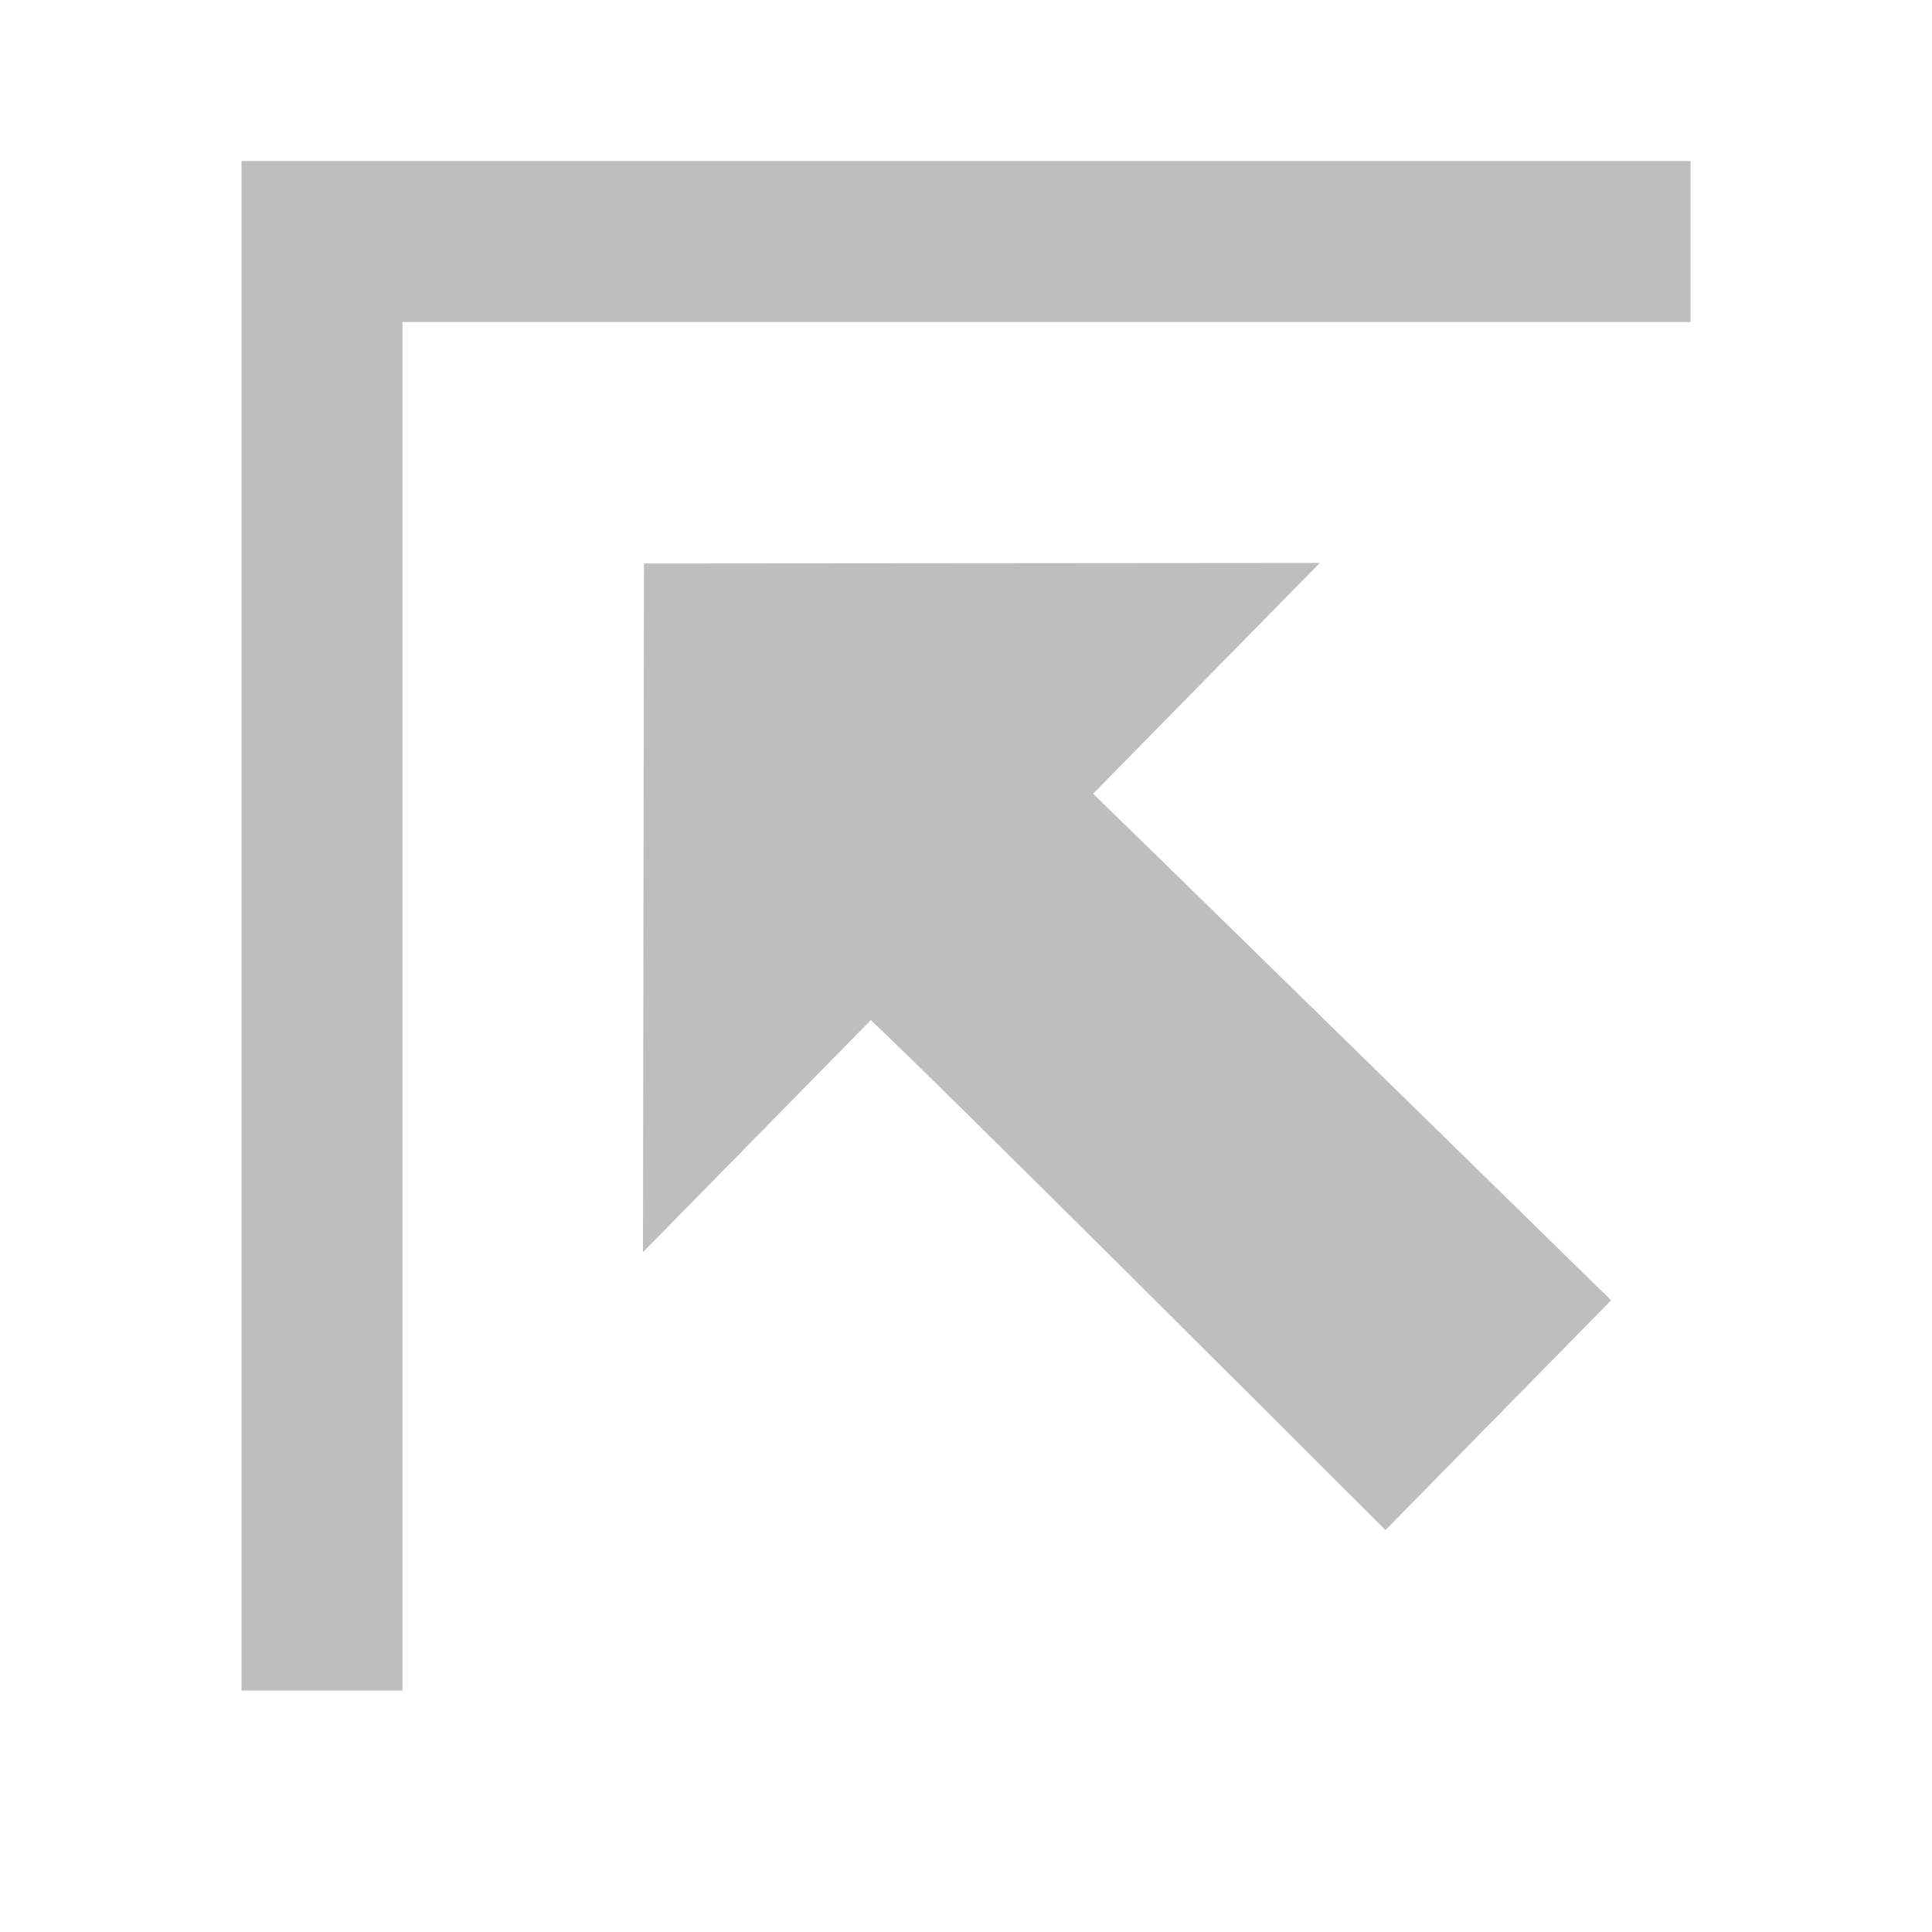 <?xml version="1.0" encoding="UTF-8" standalone="no"?>
<svg
   xmlns:osb="http://www.openswatchbook.org/uri/2009/osb"
   xmlns:dc="http://purl.org/dc/elements/1.1/"
   xmlns:cc="http://creativecommons.org/ns#"
   xmlns:rdf="http://www.w3.org/1999/02/22-rdf-syntax-ns#"
   xmlns:svg="http://www.w3.org/2000/svg"
   xmlns="http://www.w3.org/2000/svg"
   xmlns:xlink="http://www.w3.org/1999/xlink"
   xmlns:sodipodi="http://sodipodi.sourceforge.net/DTD/sodipodi-0.dtd"
   xmlns:inkscape="http://www.inkscape.org/namespaces/inkscape"
   viewBox="0 0 24 24"
   id="svg7384"
   height="24"
   width="24"
   version="1.1"
   inkscape:version="0.91 r13725"
   sodipodi:docname="gimp-gravity-north-west.svg">
  <sodipodi:namedview
     pagecolor="#ffffff"
     bordercolor="#666666"
     borderopacity="1"
     objecttolerance="10"
     gridtolerance="10"
     guidetolerance="10"
     inkscape:pageopacity="0"
     inkscape:pageshadow="2"
     inkscape:window-width="640"
     inkscape:window-height="480"
     id="namedview1508"
     showgrid="false"
     inkscape:zoom="9.8333333"
     inkscape:cx="-953.57674"
     inkscape:cy="718.0138"
     inkscape:window-x="0"
     inkscape:window-y="27"
     inkscape:window-maximized="0"
     inkscape:current-layer="svg7384" />
  <defs
     id="defs7386">
    <linearGradient
       osb:paint="solid"
       id="linearGradient8074">
      <stop
         id="stop8072"
         offset="0"
         style="stop-color:#be00be;stop-opacity:1;" />
    </linearGradient>
    <linearGradient
       osb:paint="solid"
       id="linearGradient7561">
      <stop
         id="stop7558"
         offset="0"
         style="stop-color:#a5a5a5;stop-opacity:1;" />
    </linearGradient>
    <linearGradient
       osb:paint="solid"
       id="linearGradient7548">
      <stop
         id="stop7546"
         offset="0"
         style="stop-color:#ebebeb;stop-opacity:1;" />
    </linearGradient>
    <linearGradient
       osb:paint="solid"
       id="linearGradient7542">
      <stop
         id="stop7538"
         offset="0"
         style="stop-color:#c9c9c9;stop-opacity:1;" />
    </linearGradient>
    <linearGradient
       gradientTransform="matrix(0,-735328.32,170712.69,0,2464326300,577972450)"
       osb:paint="solid"
       id="linearGradient19282">
      <stop
         id="stop19284"
         offset="0"
         style="stop-color:#b4b4b4;stop-opacity:1;" />
    </linearGradient>
    <linearGradient
       gradientTransform="matrix(0.347,0,0,0.306,-154.352,-275.324)"
       osb:paint="solid"
       id="linearGradient19282-4">
      <stop
         id="stop19284-0"
         offset="0"
         style="stop-color:#bebebe;stop-opacity:1;" />
    </linearGradient>
    <linearGradient
       gradientTransform="translate(965.577,92.563)"
       gradientUnits="userSpaceOnUse"
       y2="11.5"
       x2="21"
       y1="11.5"
       x1="3"
       id="linearGradient7381"
       xlink:href="#linearGradient19282-4" />
    <linearGradient
       gradientTransform="translate(965.577,92.563)"
       gradientUnits="userSpaceOnUse"
       y2="1041.362"
       x2="20.013"
       y1="1041.362"
       x1="7.987"
       id="linearGradient7387"
       xlink:href="#linearGradient19282-4" />
  </defs>
  <g
     transform="translate(-507.766,74.468)"
     style="display:inline"
     id="stock">
    <g
       id="gimp-gravity-north-west"
       transform="translate(507.766,-1102.83)">
      <path
         style="fill:url(#linearGradient7387);fill-opacity:1;stroke:none;stroke-width:1.209"
         d="M 16.395,1035.355 8,1035.362 l -0.013,8.555 2.831,-2.883 c 0.971,0.913 6.393,6.335 6.393,6.335 l 2.803,-2.854 c 0,0 -5.478,-5.365 -6.435,-6.293 z"
         id="path12078-3"
         inkscape:connector-curvature="0" />
      <path
         style="fill:url(#linearGradient7381);fill-opacity:1;stroke:none;stroke-width:0.89"
         d="M 3,2 3,21 5,21 5,4 21,4 21,2 Z"
         transform="translate(0,1028.362)"
         id="rect12082-86"
         inkscape:connector-curvature="0" />
    </g>
  </g>
</svg>
